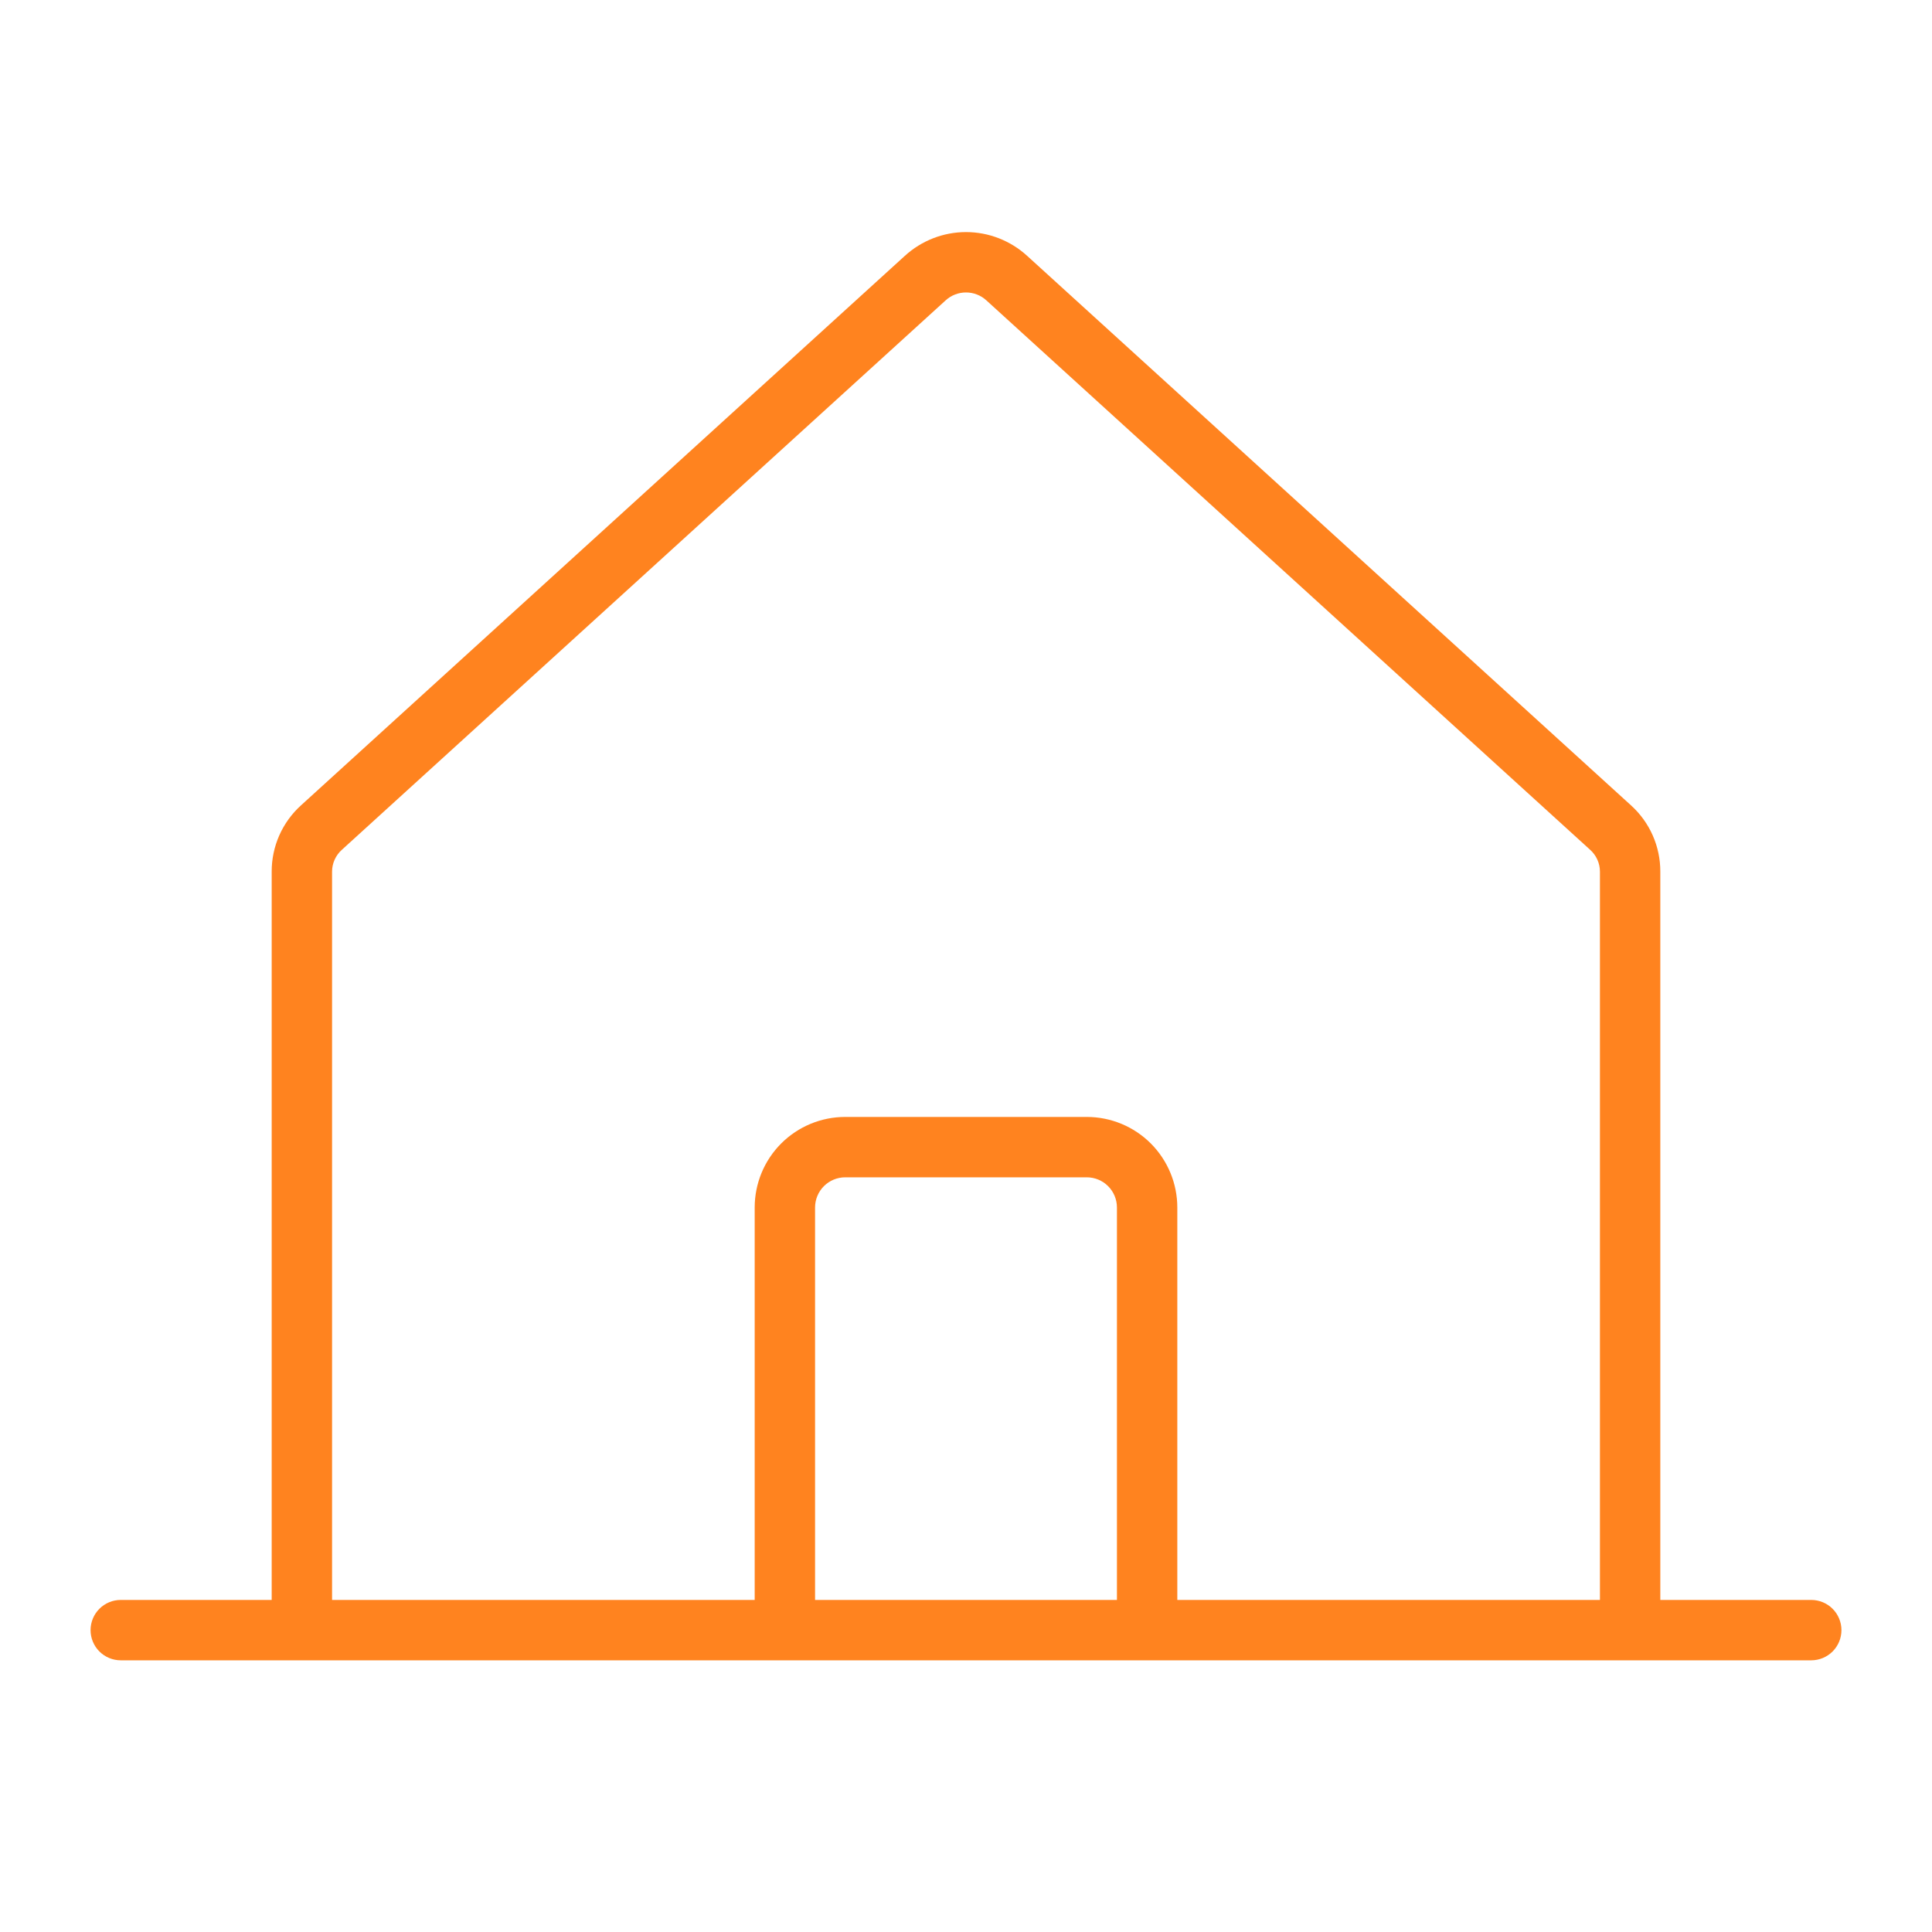<?xml version="1.0" encoding="UTF-8"?> <svg xmlns="http://www.w3.org/2000/svg" width="40" height="40" viewBox="0 0 40 40" fill="none"> <path d="M37.5 33.125H34.375V18.047C34.376 17.788 34.322 17.531 34.217 17.294C34.112 17.057 33.958 16.845 33.766 16.672L21.266 5.297C20.92 4.981 20.468 4.805 20 4.805C19.532 4.805 19.08 4.981 18.734 5.297L6.234 16.672C6.042 16.845 5.888 17.057 5.783 17.294C5.678 17.531 5.624 17.788 5.625 18.047V33.125H2.5C2.334 33.125 2.175 33.191 2.058 33.308C1.941 33.425 1.875 33.584 1.875 33.75C1.875 33.916 1.941 34.075 2.058 34.192C2.175 34.309 2.334 34.375 2.5 34.375H37.5C37.666 34.375 37.825 34.309 37.942 34.192C38.059 34.075 38.125 33.916 38.125 33.75C38.125 33.584 38.059 33.425 37.942 33.308C37.825 33.191 37.666 33.125 37.5 33.125ZM6.875 18.047C6.875 17.961 6.893 17.877 6.928 17.799C6.963 17.721 7.014 17.651 7.078 17.594L19.578 6.219C19.693 6.113 19.844 6.055 20 6.055C20.156 6.055 20.307 6.113 20.422 6.219L32.922 17.594C32.986 17.651 33.037 17.721 33.072 17.799C33.107 17.877 33.125 17.961 33.125 18.047V33.125H24.375V25C24.375 24.503 24.177 24.026 23.826 23.674C23.474 23.322 22.997 23.125 22.5 23.125H17.5C17.003 23.125 16.526 23.322 16.174 23.674C15.822 24.026 15.625 24.503 15.625 25V33.125H6.875V18.047ZM23.125 33.125H16.875V25C16.875 24.834 16.941 24.675 17.058 24.558C17.175 24.441 17.334 24.375 17.5 24.375H22.5C22.666 24.375 22.825 24.441 22.942 24.558C23.059 24.675 23.125 24.834 23.125 25V33.125Z" fill="#FF831F"></path> </svg> 
